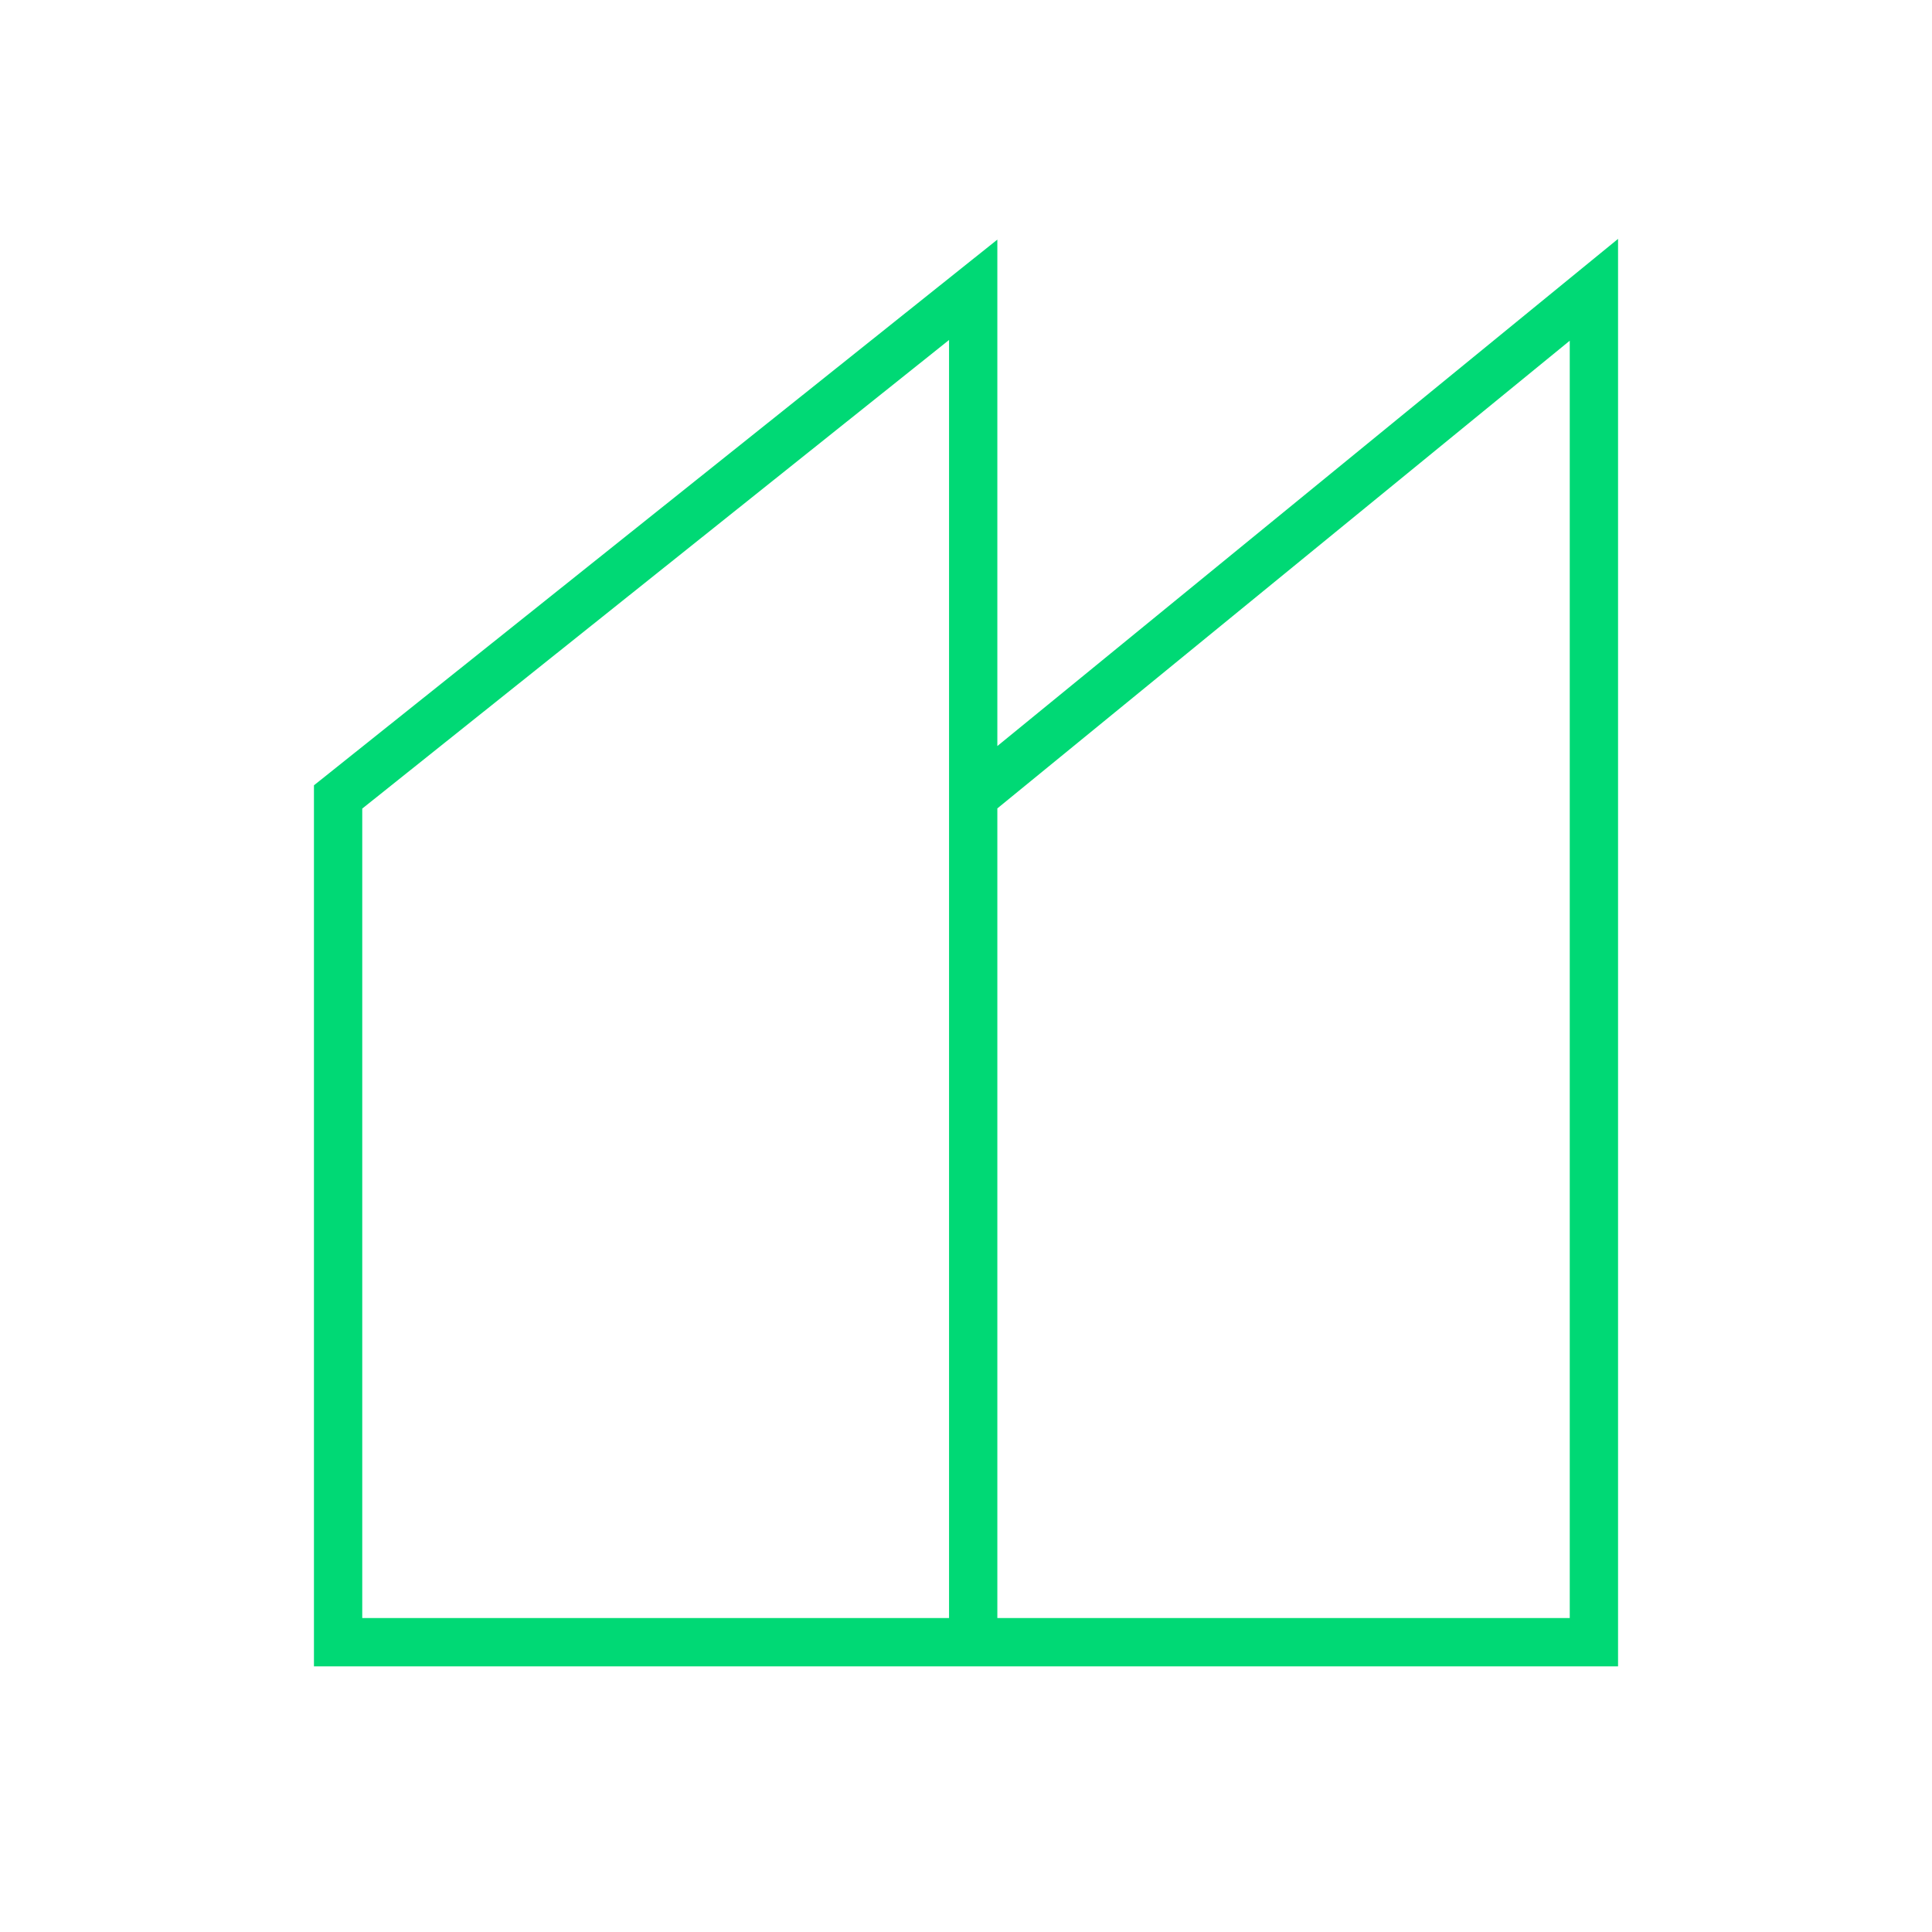 <svg width="40" height="40" viewBox="0 0 40 40" fill="none" xmlns="http://www.w3.org/2000/svg"><path fill-rule="evenodd" clip-rule="evenodd" d="M33.5 4.946V34.5H6.5V16.259L20.649 4.961V15.446L33.5 4.946ZM20.649 16.737V33.5H32.5V7.054L20.649 16.737ZM19.649 33.5V7.039L7.5 16.741V33.5H19.649Z" fill="#00d975"/></svg>
